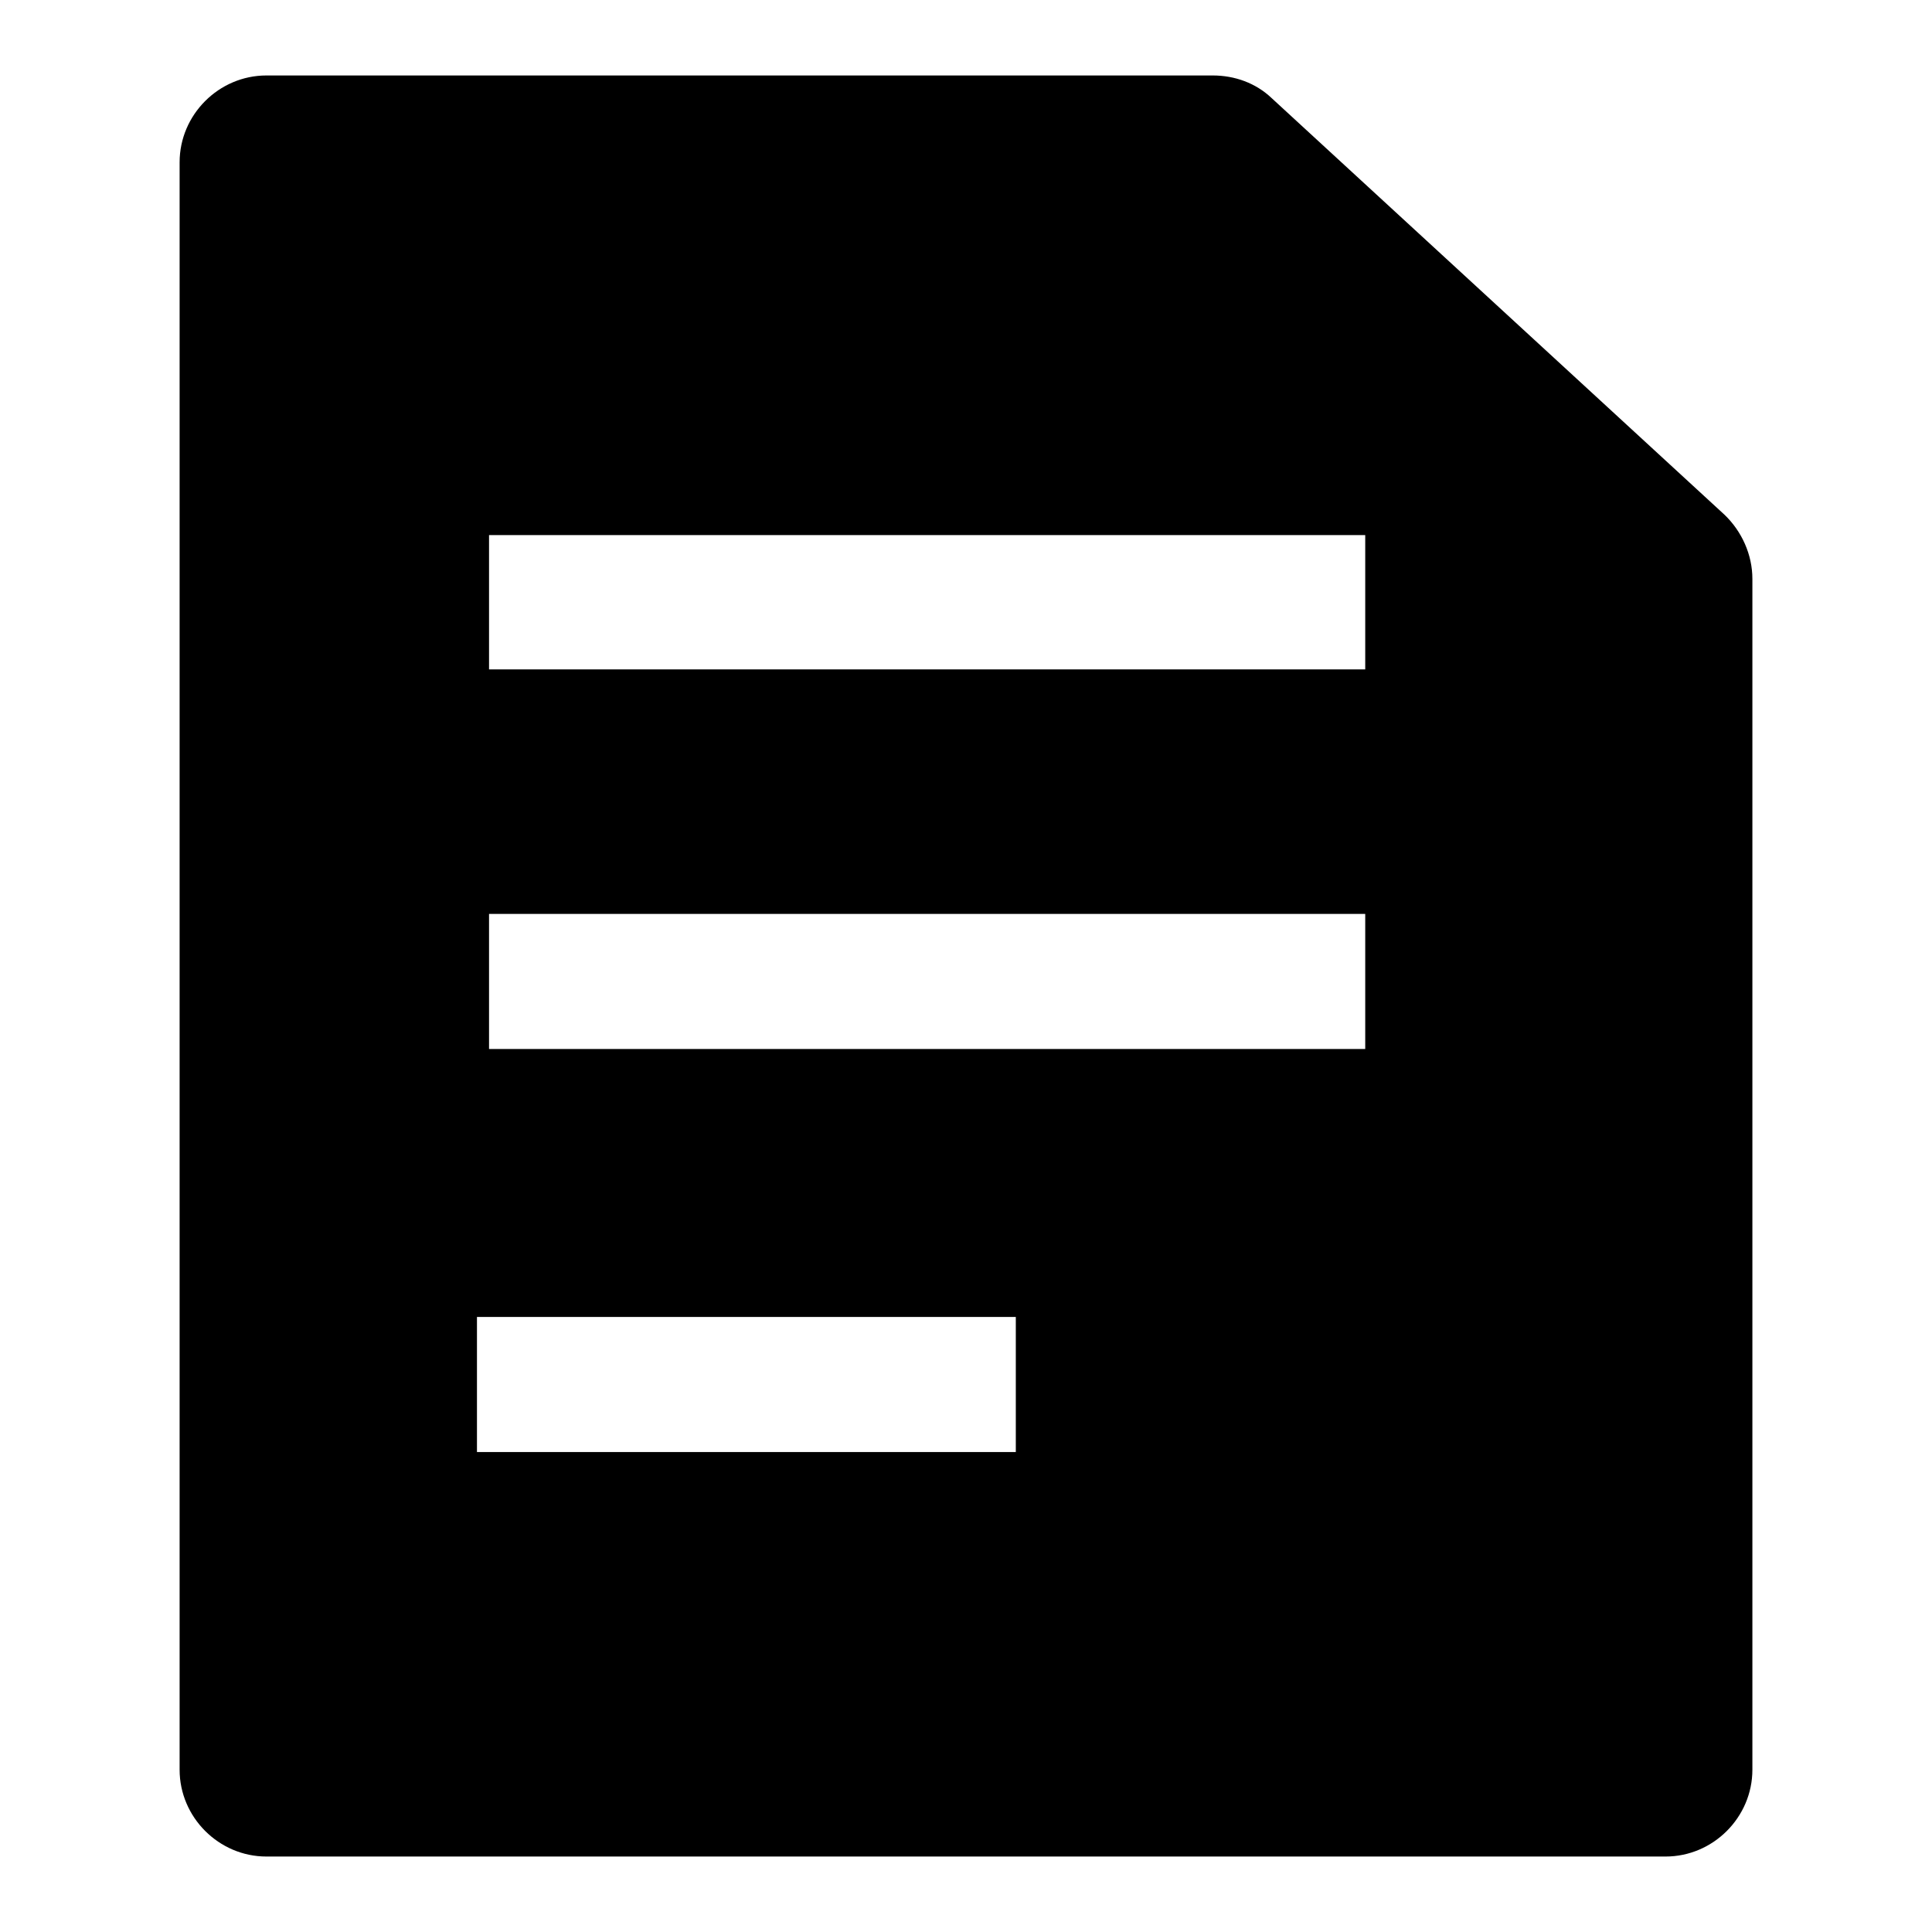 <?xml version="1.0" encoding="utf-8"?>
<!-- Svg Vector Icons : http://www.onlinewebfonts.com/icon -->
<!DOCTYPE svg PUBLIC "-//W3C//DTD SVG 1.1//EN" "http://www.w3.org/Graphics/SVG/1.1/DTD/svg11.dtd">
<svg version="1.1" xmlns="http://www.w3.org/2000/svg" xmlns:xlink="http://www.w3.org/1999/xlink" x="0px" y="0px" viewBox="0 0 256 256" enable-background="new 0 0 256 256" xml:space="preserve">
<g><g><path fill="#000000" d="M228.5,68.2l-60-55.2c-2.1-2-4.9-3-7.8-3H35.3c-6.3,0-11.5,5.2-11.5,11.5v213c0,6.3,5.2,11.5,11.5,11.5h185.4c6.3,0,11.5-5.2,11.5-11.5V76.7C232.2,73.5,230.8,70.4,228.5,68.2z M134.6,192.4H63.2v-17.9h71.4L134.6,192.4L134.6,192.4z M180.9,139H64.8v-17.9h116.1L180.9,139L180.9,139z M180.9,88.7H64.8V70.9h116.1L180.9,88.7L180.9,88.7z"/></g></g>
</svg>